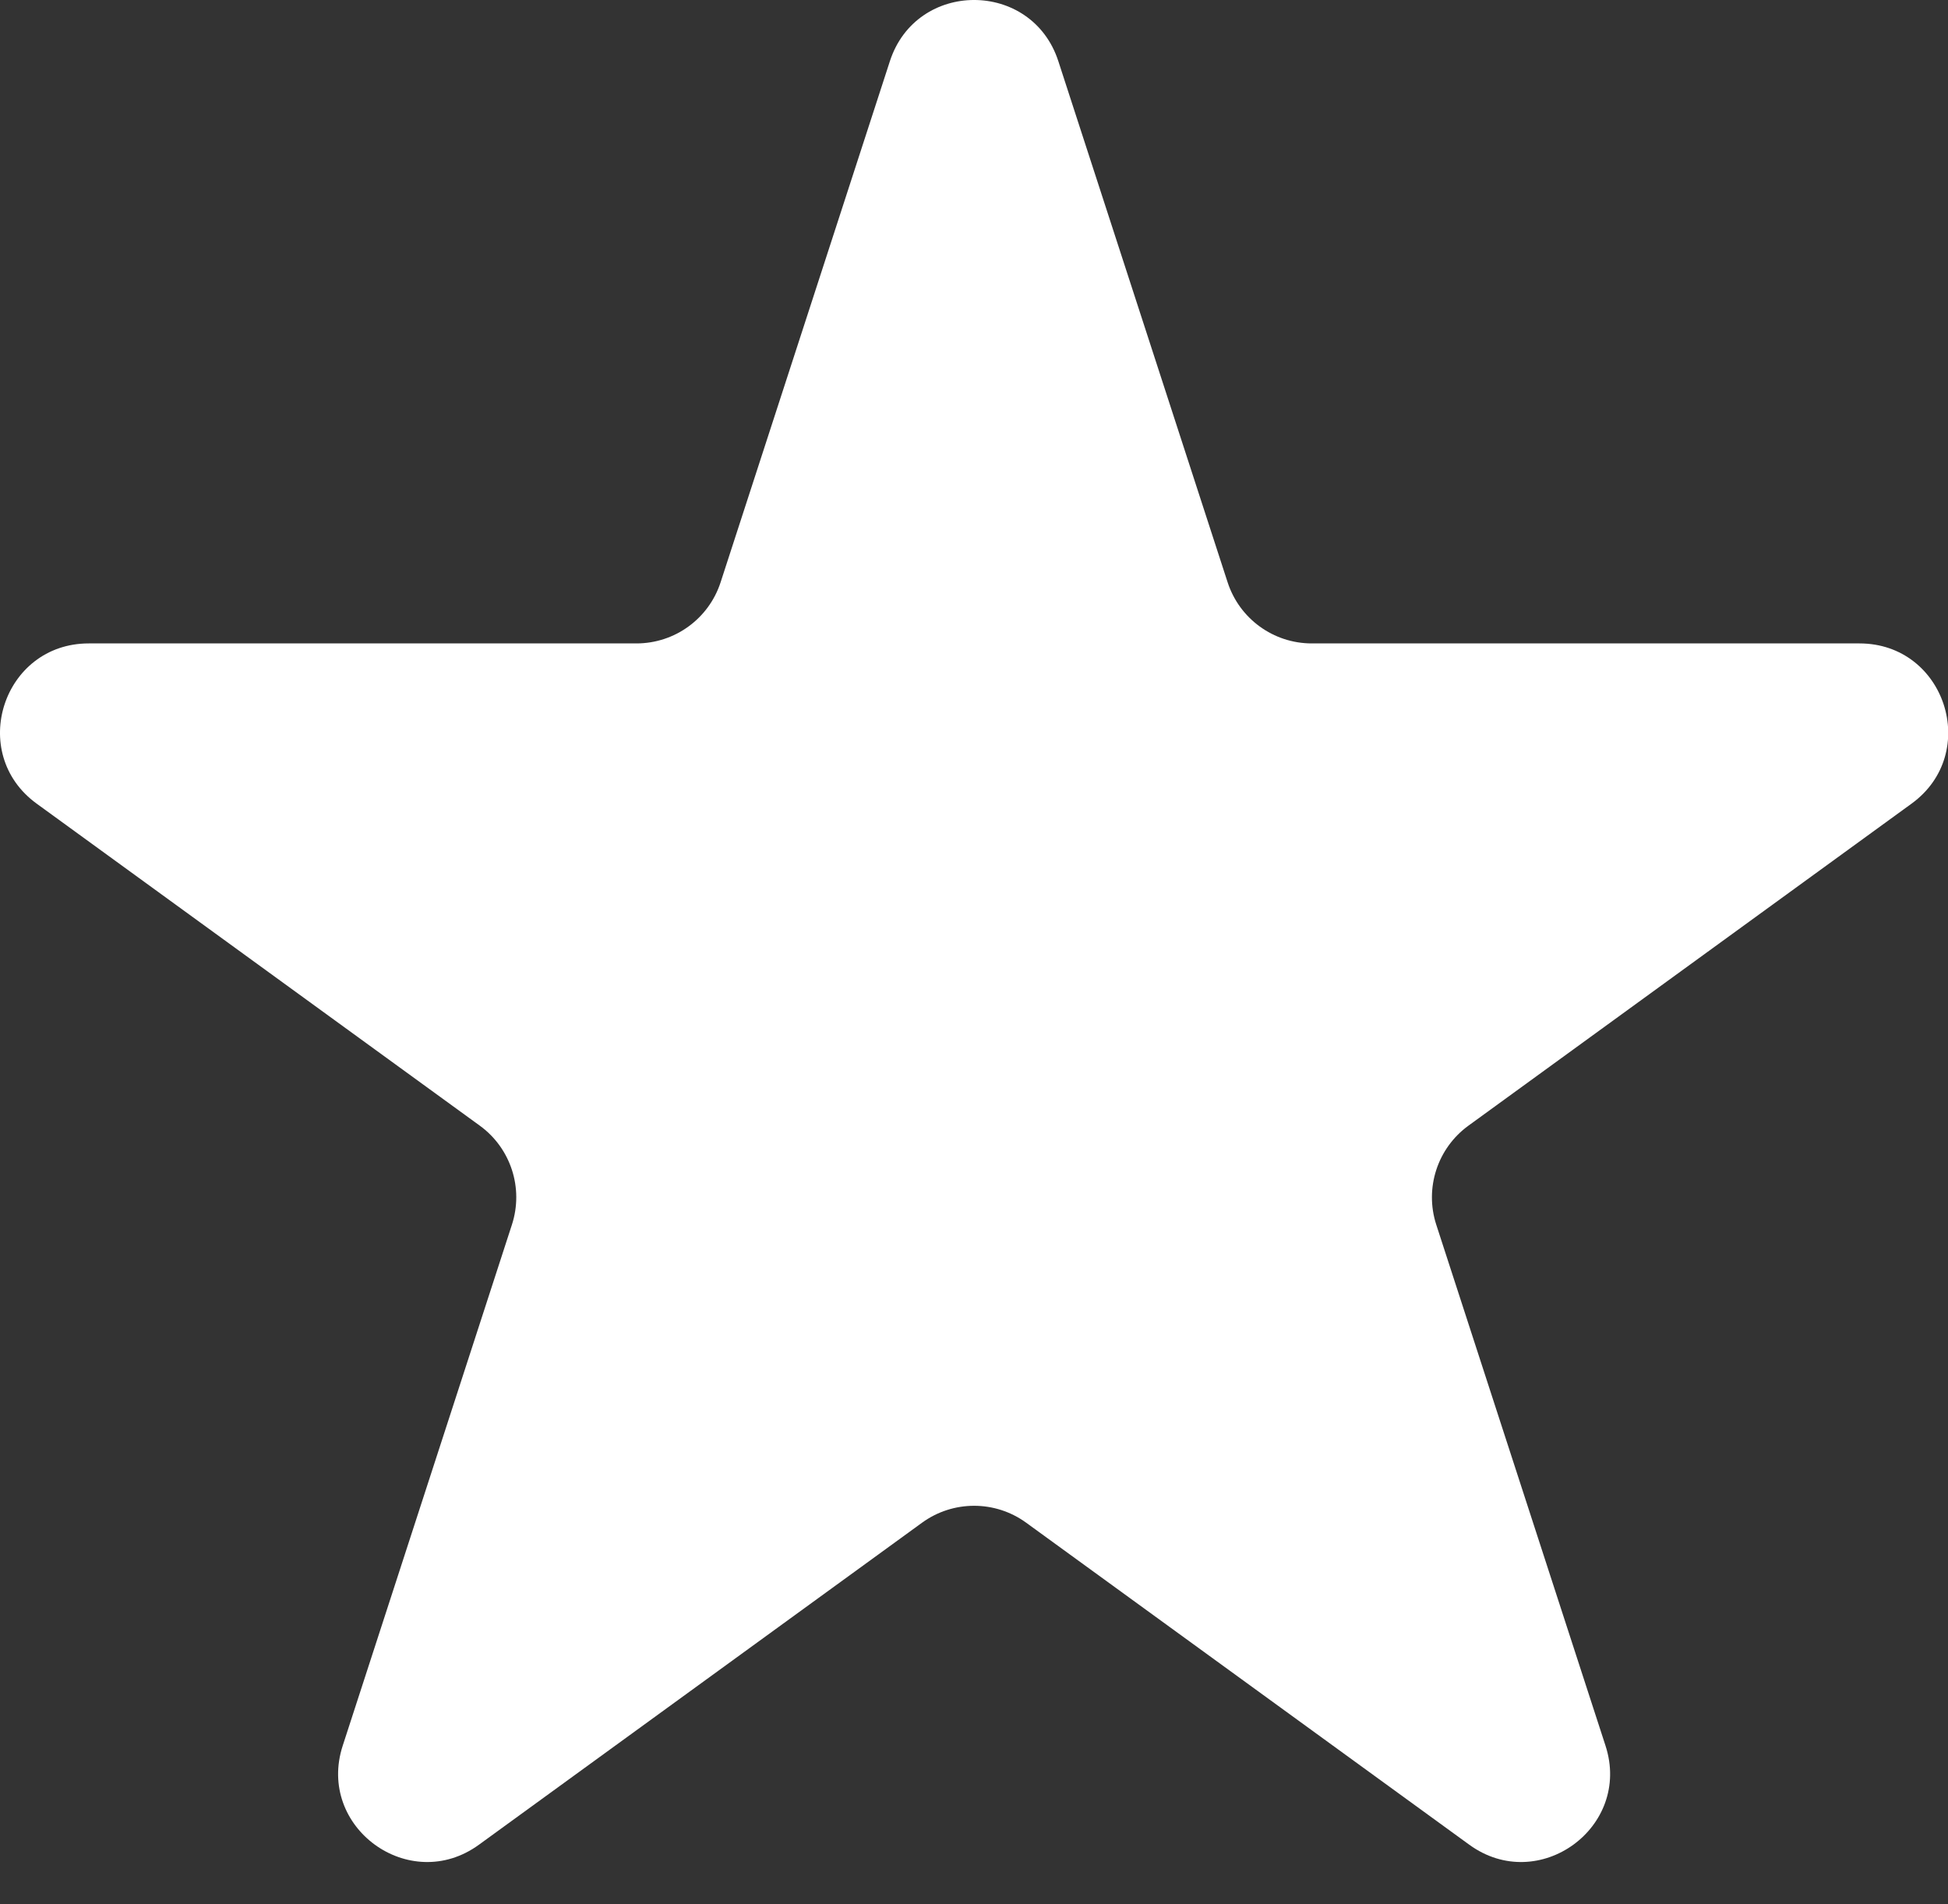 <svg xmlns="http://www.w3.org/2000/svg" fill="none" viewBox="0 0 44 43" height="43" width="44">
<rect x="0" y="0" width="44" height="43" fill="#333333" stroke="none"/>
<path fill="white" d="M20.1 1.382C20.699 -0.461 23.306 -0.461 23.905 1.382L27.728 13.148C27.995 13.972 28.763 14.53 29.63 14.53H42.001C43.939 14.53 44.744 17.009 43.177 18.148L33.168 25.42C32.467 25.929 32.174 26.832 32.441 27.656L36.264 39.422C36.863 41.264 34.754 42.797 33.187 41.658L23.178 34.386C22.477 33.877 21.528 33.877 20.827 34.386L10.818 41.658C9.251 42.797 7.142 41.264 7.741 39.422L11.563 27.656C11.831 26.832 11.538 25.929 10.837 25.42L0.828 18.148C-0.739 17.009 0.066 14.53 2.004 14.53H14.375C15.242 14.53 16.01 13.972 16.277 13.148L20.1 1.382Z"></path>
</svg>
